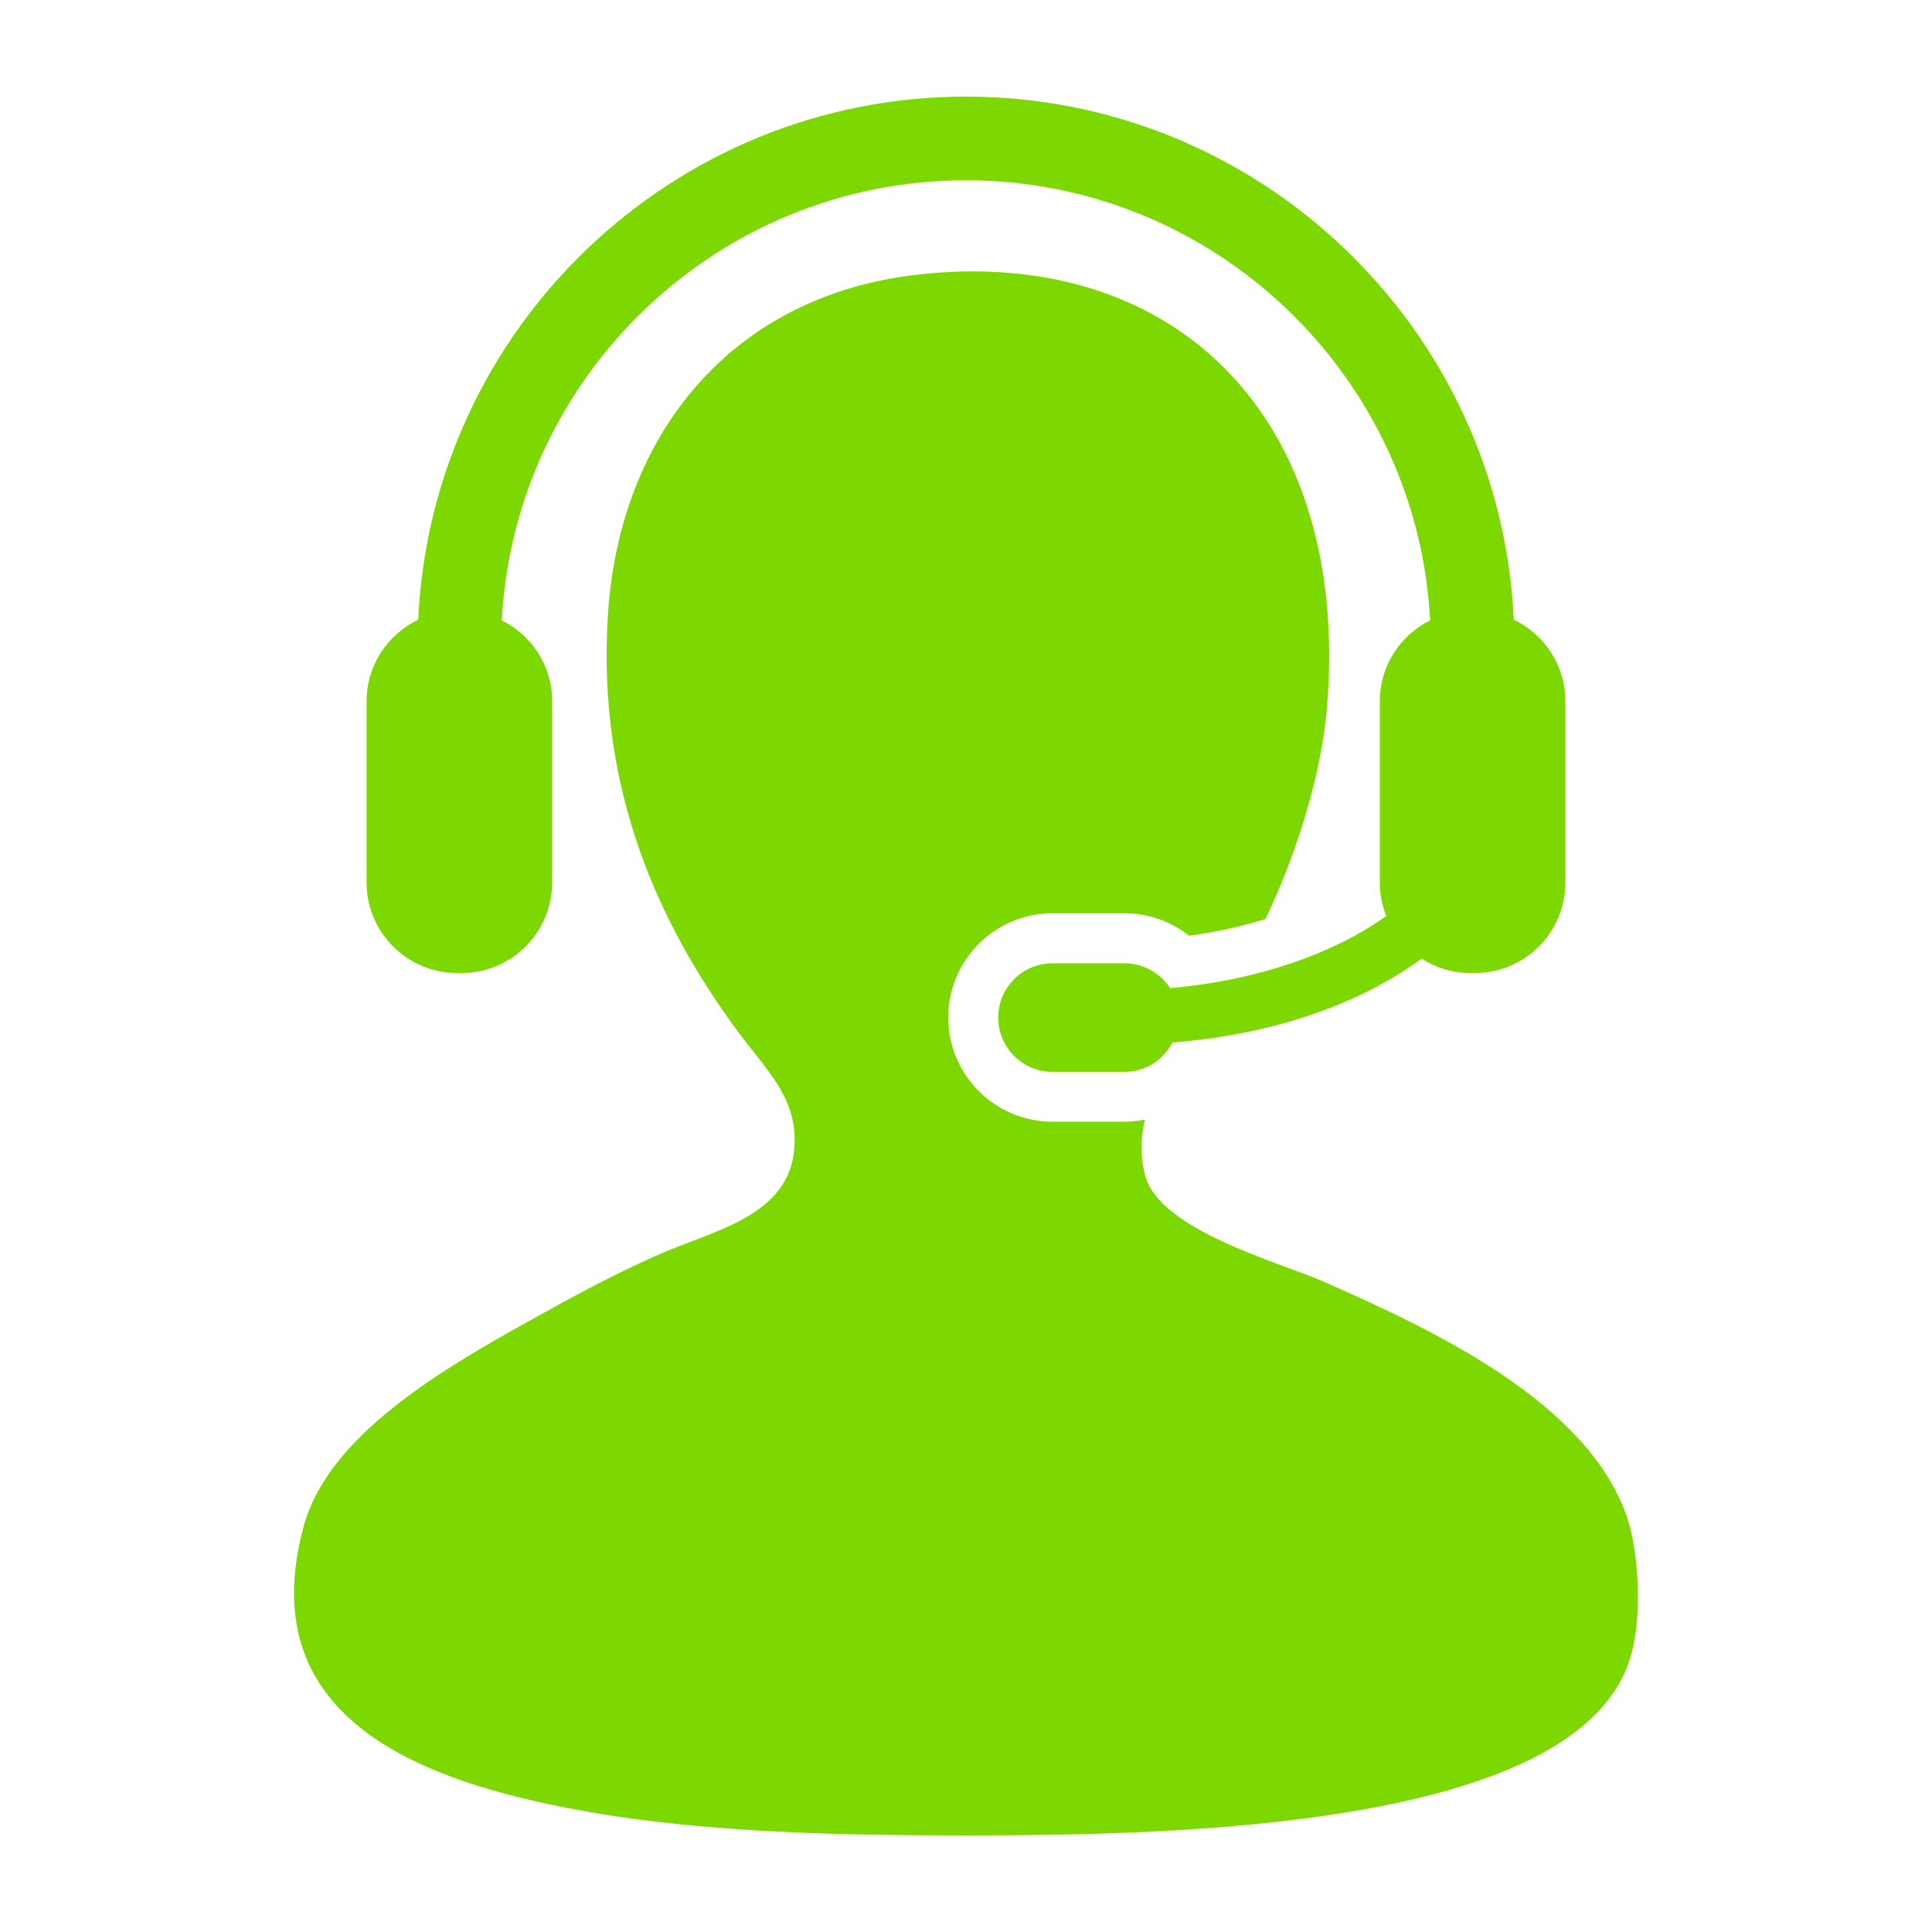 <svg xmlns="http://www.w3.org/2000/svg" width="103" height="103" viewBox="0 0 103 103" fill="none"><path d="M86.761 80.939C84.687 74.765 76.419 70.9 70.524 68.31C68.215 67.298 61.822 65.582 61.053 62.675C60.778 61.627 60.815 60.639 61.041 59.693C60.685 59.761 60.325 59.801 59.952 59.801H56.111C53.045 59.801 50.553 57.306 50.553 54.242C50.553 51.18 53.046 48.69 56.111 48.69H59.952C61.221 48.69 62.424 49.12 63.394 49.886C64.817 49.697 66.189 49.393 67.468 48.994C69.148 45.475 70.458 41.266 70.752 37.644C72.005 22.144 62.504 13.076 48.88 14.644C38.974 15.784 33.057 23.17 32.417 32.679C31.77 42.371 35.364 49.53 39.181 54.781C40.853 57.077 42.609 58.553 42.339 61.319C42.026 64.591 38.528 65.502 36.026 66.507C33.062 67.698 29.869 69.505 28.361 70.34C23.167 73.209 17.466 76.663 16.184 81.389C13.347 91.862 22.93 95.034 30.841 96.499C37.631 97.751 45.287 97.85 51.584 97.85C62.975 97.85 83.458 97.394 86.761 88.832C87.7 86.402 87.298 82.53 86.761 80.939Z" fill="#7DD700"></path><path d="M62.383 52.678C61.862 51.884 60.971 51.356 59.954 51.356H56.113C54.511 51.356 53.218 52.651 53.218 54.245C53.218 55.846 54.511 57.143 56.113 57.143H59.954C61.076 57.143 62.028 56.503 62.508 55.578C67.863 55.157 72.52 53.521 75.789 51.106C76.54 51.59 77.428 51.873 78.386 51.873H78.627C81.297 51.873 83.456 49.712 83.456 47.039V37.39C83.456 35.468 82.329 33.81 80.704 33.04C79.995 17.545 67.168 5.15 51.5 5.15C35.832 5.15 23.003 17.545 22.297 33.04C20.669 33.811 19.543 35.468 19.543 37.39V47.039C19.543 49.712 21.704 51.873 24.368 51.873H24.612C27.277 51.873 29.439 49.712 29.439 47.039V37.39C29.439 35.496 28.345 33.863 26.753 33.073C27.442 20.017 38.276 9.611 51.5 9.611C64.719 9.611 75.558 20.017 76.244 33.073C74.654 33.864 73.561 35.496 73.561 37.39V47.039C73.561 47.68 73.685 48.276 73.904 48.834C71.091 50.847 66.994 52.282 62.383 52.678Z" fill="#7DD700"></path></svg>